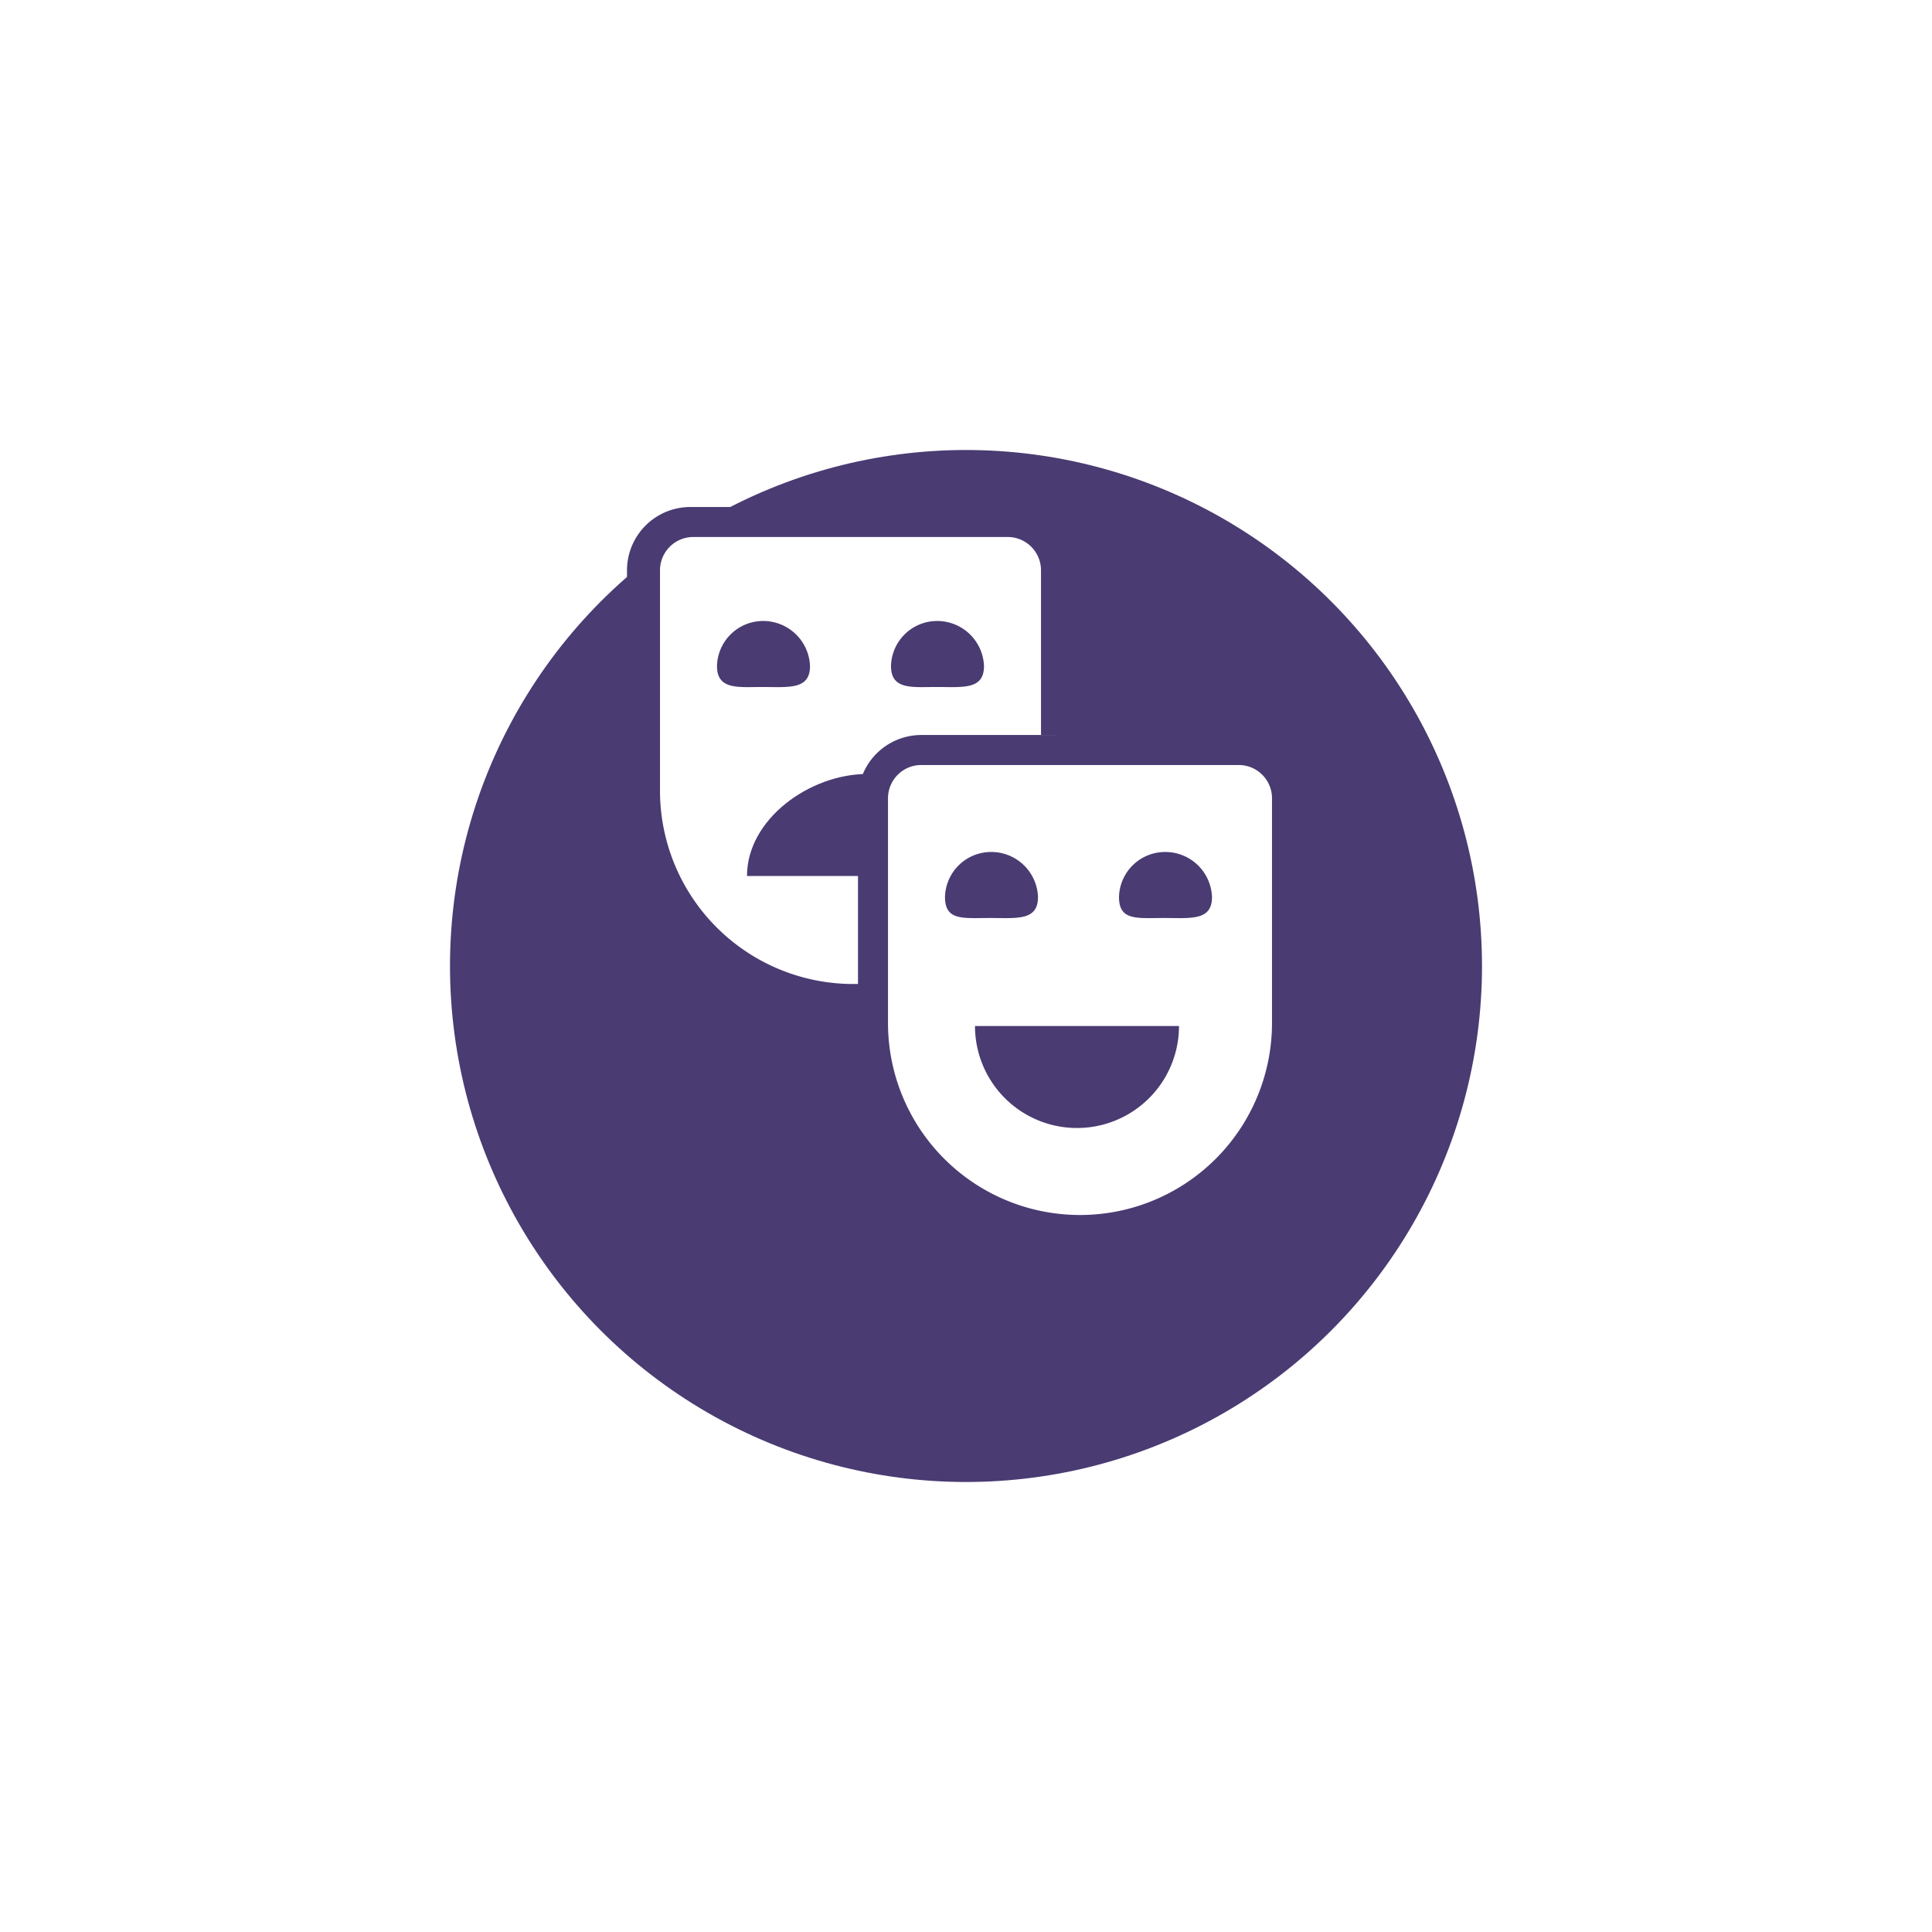 <svg xmlns="http://www.w3.org/2000/svg" xmlns:xlink="http://www.w3.org/1999/xlink" viewBox="129.4 4425 64.4 64.4"><defs><style>.a{fill:#4a3b72;}.b{fill:#fff;}.c{filter:url(#a);}</style><filter id="a" x="129.4" y="4425" width="64.4" height="64.4" filterUnits="userSpaceOnUse"><feOffset dy="3" input="SourceAlpha"/><feGaussianBlur stdDeviation="5" result="b"/><feFlood flood-color="#cdd0ef"/><feComposite operator="in" in2="b"/><feComposite in="SourceGraphic"/></filter></defs><g transform="translate(-269 2194.4)"><g class="c" transform="matrix(1, 0, 0, 1, 269, -2194.4)"><circle class="a" cx="17.2" cy="17.2" r="17.2" transform="translate(144.4 4437)"/></g><g transform="translate(308 2242)"><path class="b" d="M119.1,21.9h-.4a6.914,6.914,0,0,1-6.9-6.9V7.6A1.58,1.58,0,0,1,113.4,6H124a1.58,1.58,0,0,1,1.6,1.6v5.5"/><path class="a" d="M119.1,22.4h-.4a7.383,7.383,0,0,1-7.4-7.4V7.6a2.112,2.112,0,0,1,2.1-2.1H124a2.112,2.112,0,0,1,2.1,2.1v5.5h-1V7.6A1.11,1.11,0,0,0,124,6.5H113.5a1.11,1.11,0,0,0-1.1,1.1V15a6.445,6.445,0,0,0,6.4,6.4h.4v1Z"/><path class="a" d="M117.4,10.8c0,.8-.7.7-1.6.7-.8,0-1.5.1-1.5-.7a1.538,1.538,0,0,1,1.5-1.5A1.561,1.561,0,0,1,117.4,10.8Z"/><path class="a" d="M123.2,10.8c0,.8-.7.7-1.6.7-.8,0-1.5.1-1.5-.7a1.538,1.538,0,0,1,1.5-1.5A1.561,1.561,0,0,1,123.2,10.8Z"/><path class="a" d="M119.3,17.8h-4c0-1.9,2.1-3.4,4-3.4"/><path class="b" d="M126.4,29.6h0a6.914,6.914,0,0,1-6.9-6.9V15.2a1.58,1.58,0,0,1,1.6-1.6h10.5a1.58,1.58,0,0,1,1.6,1.6v7.5A6.766,6.766,0,0,1,126.4,29.6Z"/><path class="a" d="M126.4,30.1a7.383,7.383,0,0,1-7.4-7.4V15.2a2.112,2.112,0,0,1,2.1-2.1h10.5a2.112,2.112,0,0,1,2.1,2.1v7.5A7.237,7.237,0,0,1,126.4,30.1Zm-5.3-16a1.11,1.11,0,0,0-1.1,1.1v7.5a6.4,6.4,0,0,0,12.8,0V15.2a1.11,1.11,0,0,0-1.1-1.1Z"/><path class="a" d="M125,18.5c0,.8-.7.7-1.6.7s-1.5.1-1.5-.7a1.538,1.538,0,0,1,1.5-1.5A1.558,1.558,0,0,1,125,18.5Z"/><path class="a" d="M130.8,18.5c0,.8-.7.7-1.6.7s-1.5.1-1.5-.7a1.538,1.538,0,0,1,1.5-1.5A1.558,1.558,0,0,1,130.8,18.5Z"/><path class="a" d="M122.9,22.8a3.4,3.4,0,1,0,6.8,0Z"/></g></g></svg>